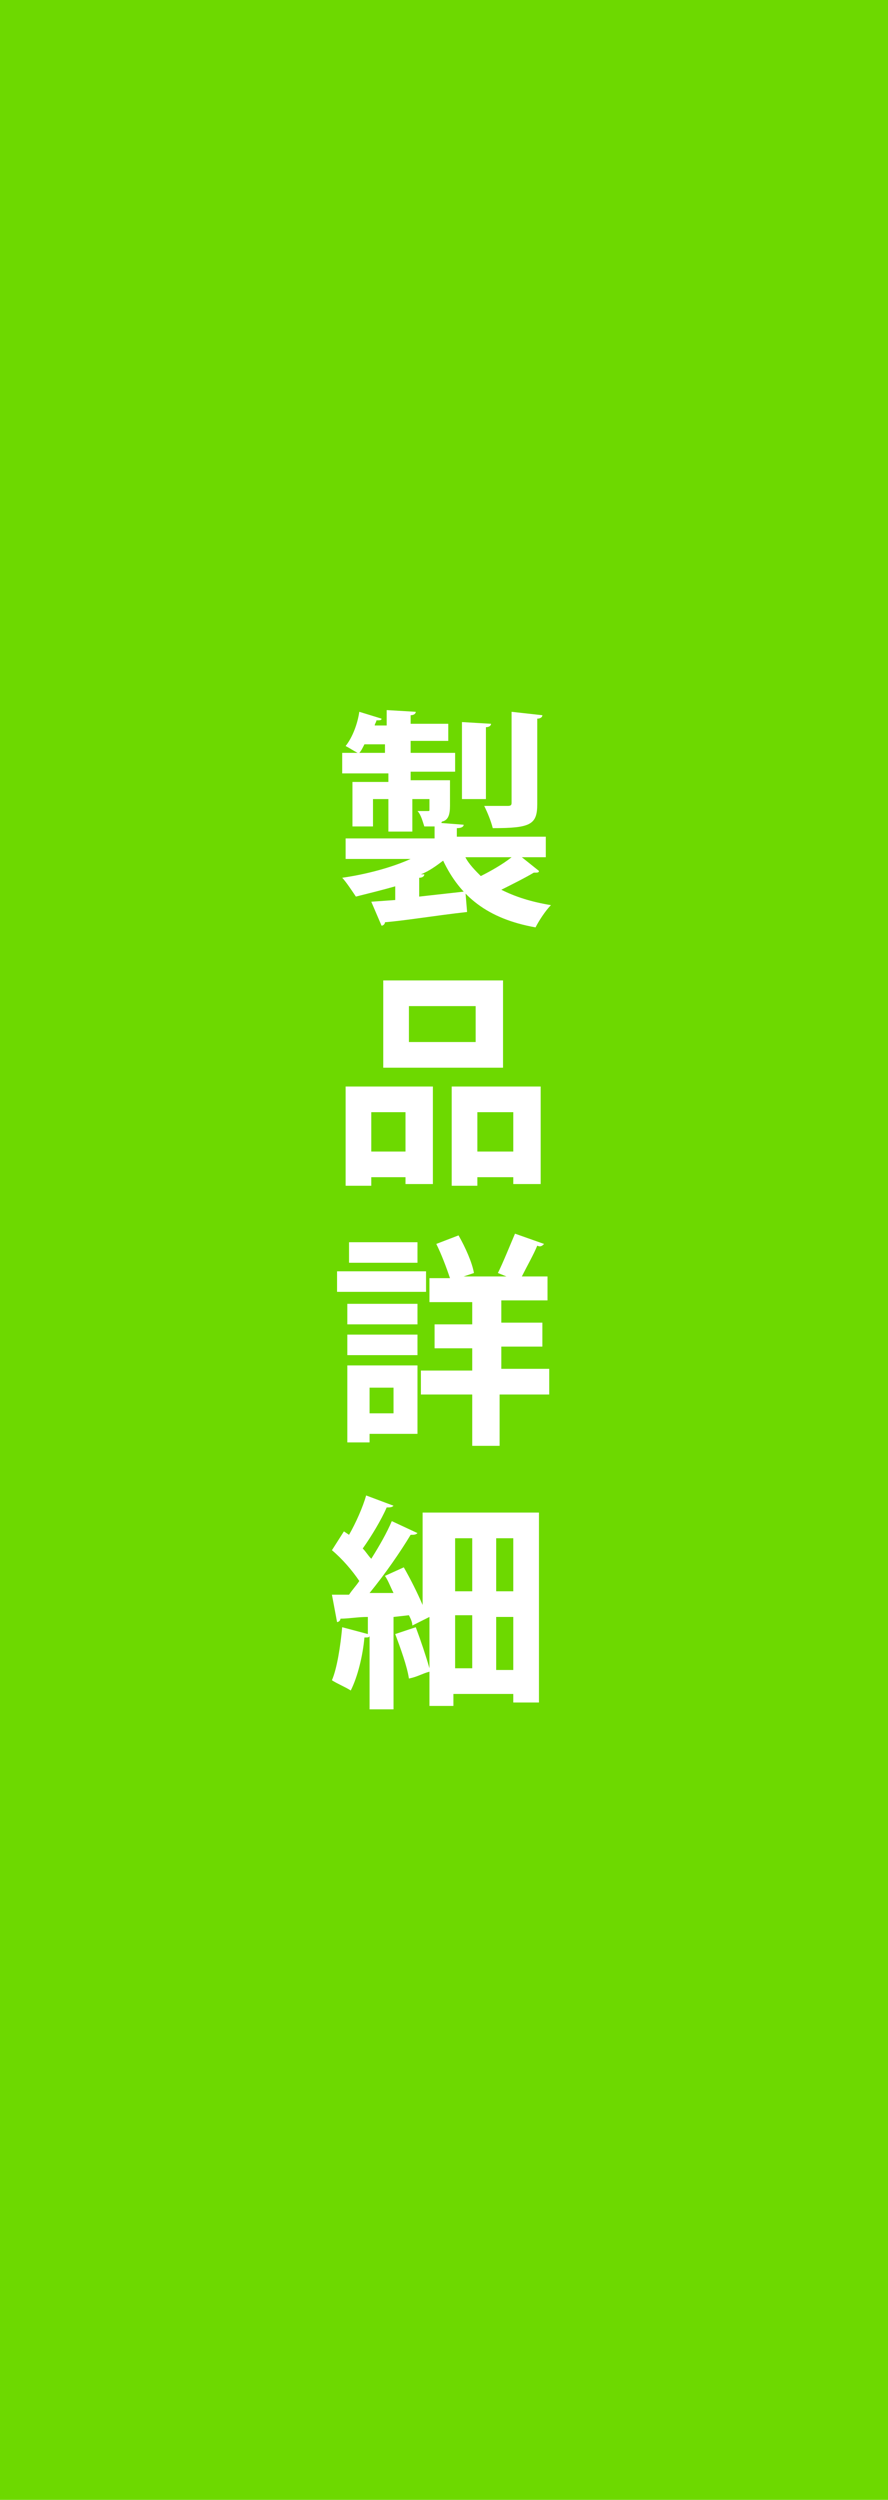 <?xml version="1.0" encoding="utf-8"?>
<!-- Generator: Adobe Illustrator 25.4.1, SVG Export Plug-In . SVG Version: 6.00 Build 0)  -->
<svg version="1.1" id="レイヤー_1" xmlns="http://www.w3.org/2000/svg" xmlns:xlink="http://www.w3.org/1999/xlink" x="0px"
	 y="0px" viewBox="0 0 51.9 146.1" style="enable-background:new 0 0 51.9 146.1;" xml:space="preserve">
<style type="text/css">
	.st0{fill:#6DD900;}
	.st1{fill:#FFFFFF;}
</style>
<g>
	<rect class="st0" width="51.9" height="146.1"/>
</g>
<g>
	<path class="st1" d="M30.5,50.1l1,0.8c0,0.1-0.1,0.1-0.2,0.1h-0.1c-0.5,0.3-1.3,0.7-1.9,1c0.8,0.4,1.7,0.7,2.9,0.9
		c-0.3,0.3-0.7,0.9-0.9,1.3c-2.8-0.5-4.4-1.8-5.4-3.9c-0.4,0.3-0.8,0.6-1.3,0.8h0.2c0,0.1-0.1,0.2-0.3,0.2v1.1
		c0.9-0.1,1.8-0.2,2.7-0.3l0.1,1.2c-1.8,0.2-3.6,0.5-4.8,0.6c0,0.1-0.1,0.2-0.2,0.2l-0.6-1.4l1.4-0.1v-0.8c-0.7,0.2-1.5,0.4-2.3,0.6
		c-0.2-0.3-0.6-0.9-0.8-1.1c1.4-0.2,2.9-0.6,4-1.1h-3.8V49h5.2v-0.7c-0.2,0-0.4,0-0.6,0c-0.1-0.3-0.2-0.7-0.4-0.9c0.3,0,0.6,0,0.6,0
		c0.1,0,0.1,0,0.1-0.1v-0.6h-1v1.9h-1.4v-1.9h-0.9v1.6h-1.2v-2.6h2.1v-0.5H20V44h0.9c-0.2-0.1-0.5-0.3-0.7-0.4
		c0.4-0.5,0.7-1.3,0.8-2l1.3,0.4c0,0.1-0.1,0.1-0.3,0.1c0,0.1-0.1,0.2-0.1,0.3h0.7v-0.9l1.7,0.1c0,0.1-0.1,0.2-0.3,0.2v0.5h2.2v1H24
		V44h2.6v1.1H24v0.5h2.3v1.5c0,0.5-0.1,0.8-0.4,0.9c0,0-0.1,0-0.1,0.1l1.3,0.1c0,0.1-0.1,0.2-0.4,0.2v0.5h5.2v1.2H30.5z M21.3,43.5
		c-0.1,0.2-0.2,0.4-0.3,0.5h1.5v-0.5H21.3z M28.7,42.3c0,0.1-0.1,0.2-0.3,0.2v4.2H27v-4.5L28.7,42.3z M27.2,50.1
		c0.2,0.4,0.6,0.8,0.9,1.1c0.6-0.3,1.3-0.7,1.8-1.1H27.2z M31.7,41.8c0,0.1-0.1,0.2-0.3,0.2v5c0,1.2-0.4,1.4-2.6,1.4
		c-0.1-0.4-0.3-0.9-0.5-1.3c0.6,0,1.2,0,1.4,0c0.2,0,0.2-0.1,0.2-0.2v-5.3L31.7,41.8z"/>
	<path class="st1" d="M20.2,69.3v-5.8h5.1v5.7h-1.6v-0.4h-2v0.5H20.2z M23.7,65h-2v2.3h2V65z M29.4,57.3v5.1h-7v-5.1H29.4z
		 M27.8,60.9v-2.1h-3.9v2.1H27.8z M26.4,63.5h5.2v5.7H30v-0.4h-2.1v0.5h-1.5V63.5z M27.9,67.3H30V65h-2.1V67.3z"/>
	<path class="st1" d="M24.9,74.3v1.2h-5.2v-1.2H24.9z M24.4,79.8v4h-2.8v0.5h-1.3v-4.5H24.4z M20.3,77.4v-1.2h4.1v1.2H20.3z
		 M20.3,79.2V78h4.1v1.2H20.3z M24.4,72.6v1.2h-4v-1.2H24.4z M23,81.1h-1.4v1.5H23V81.1z M32.1,80.1v1.4h-2.9v3h-1.6v-3h-3v-1.4h3
		v-1.3h-2.2v-1.4h2.2v-1.3h-2.5v-1.4h1.2c-0.2-0.6-0.5-1.4-0.8-2l1.3-0.5c0.4,0.7,0.8,1.6,0.9,2.2l-0.6,0.2h2.5l-0.5-0.2
		c0.3-0.6,0.7-1.6,1-2.3l1.7,0.6c-0.1,0.1-0.2,0.2-0.4,0.1c-0.2,0.5-0.6,1.2-0.9,1.8H32V76h-2.7v1.3h2.4v1.4h-2.4V80h2.8V80.1z"/>
	<path class="st1" d="M25.2,88.4h6.3v11.1H30V99h-3.5v0.7h-1.4v-2c-0.4,0.1-0.7,0.3-1.2,0.4c-0.1-0.7-0.5-1.8-0.8-2.6l1.2-0.4
		c0.3,0.8,0.6,1.7,0.8,2.4v-3l-1,0.5c0-0.2-0.1-0.4-0.2-0.6L23,94.5v5.4h-1.4v-4.3c0,0.1-0.1,0.1-0.3,0.1c-0.1,1.1-0.4,2.3-0.8,3.1
		c-0.3-0.2-0.8-0.4-1.1-0.6c0.3-0.7,0.5-2,0.6-3.1l1.5,0.4v-1c-0.6,0-1.1,0.1-1.6,0.1c0,0.1-0.1,0.2-0.2,0.2l-0.3-1.6h1
		c0.2-0.3,0.4-0.5,0.6-0.8c-0.4-0.6-1-1.3-1.6-1.8l0.7-1.1l0.3,0.2c0.4-0.7,0.8-1.6,1-2.3L23,88c-0.1,0.1-0.2,0.1-0.4,0.1
		c-0.3,0.7-0.9,1.7-1.4,2.4c0.2,0.2,0.3,0.4,0.5,0.6c0.5-0.8,0.9-1.5,1.2-2.2l1.5,0.7c-0.1,0.1-0.2,0.1-0.4,0.1
		c-0.6,1-1.5,2.3-2.4,3.4H23c-0.2-0.4-0.3-0.7-0.5-1l1.1-0.5c0.4,0.7,0.8,1.5,1.1,2.2v-5.4H25.2z M27.6,89.9h-1V93h1V89.9z
		 M26.6,94.4v3.1h1v-3.1H26.6z M30,93v-3.1h-1V93H30z M29,97.6h1v-3.1h-1V97.6z"/>
</g>
</svg>
